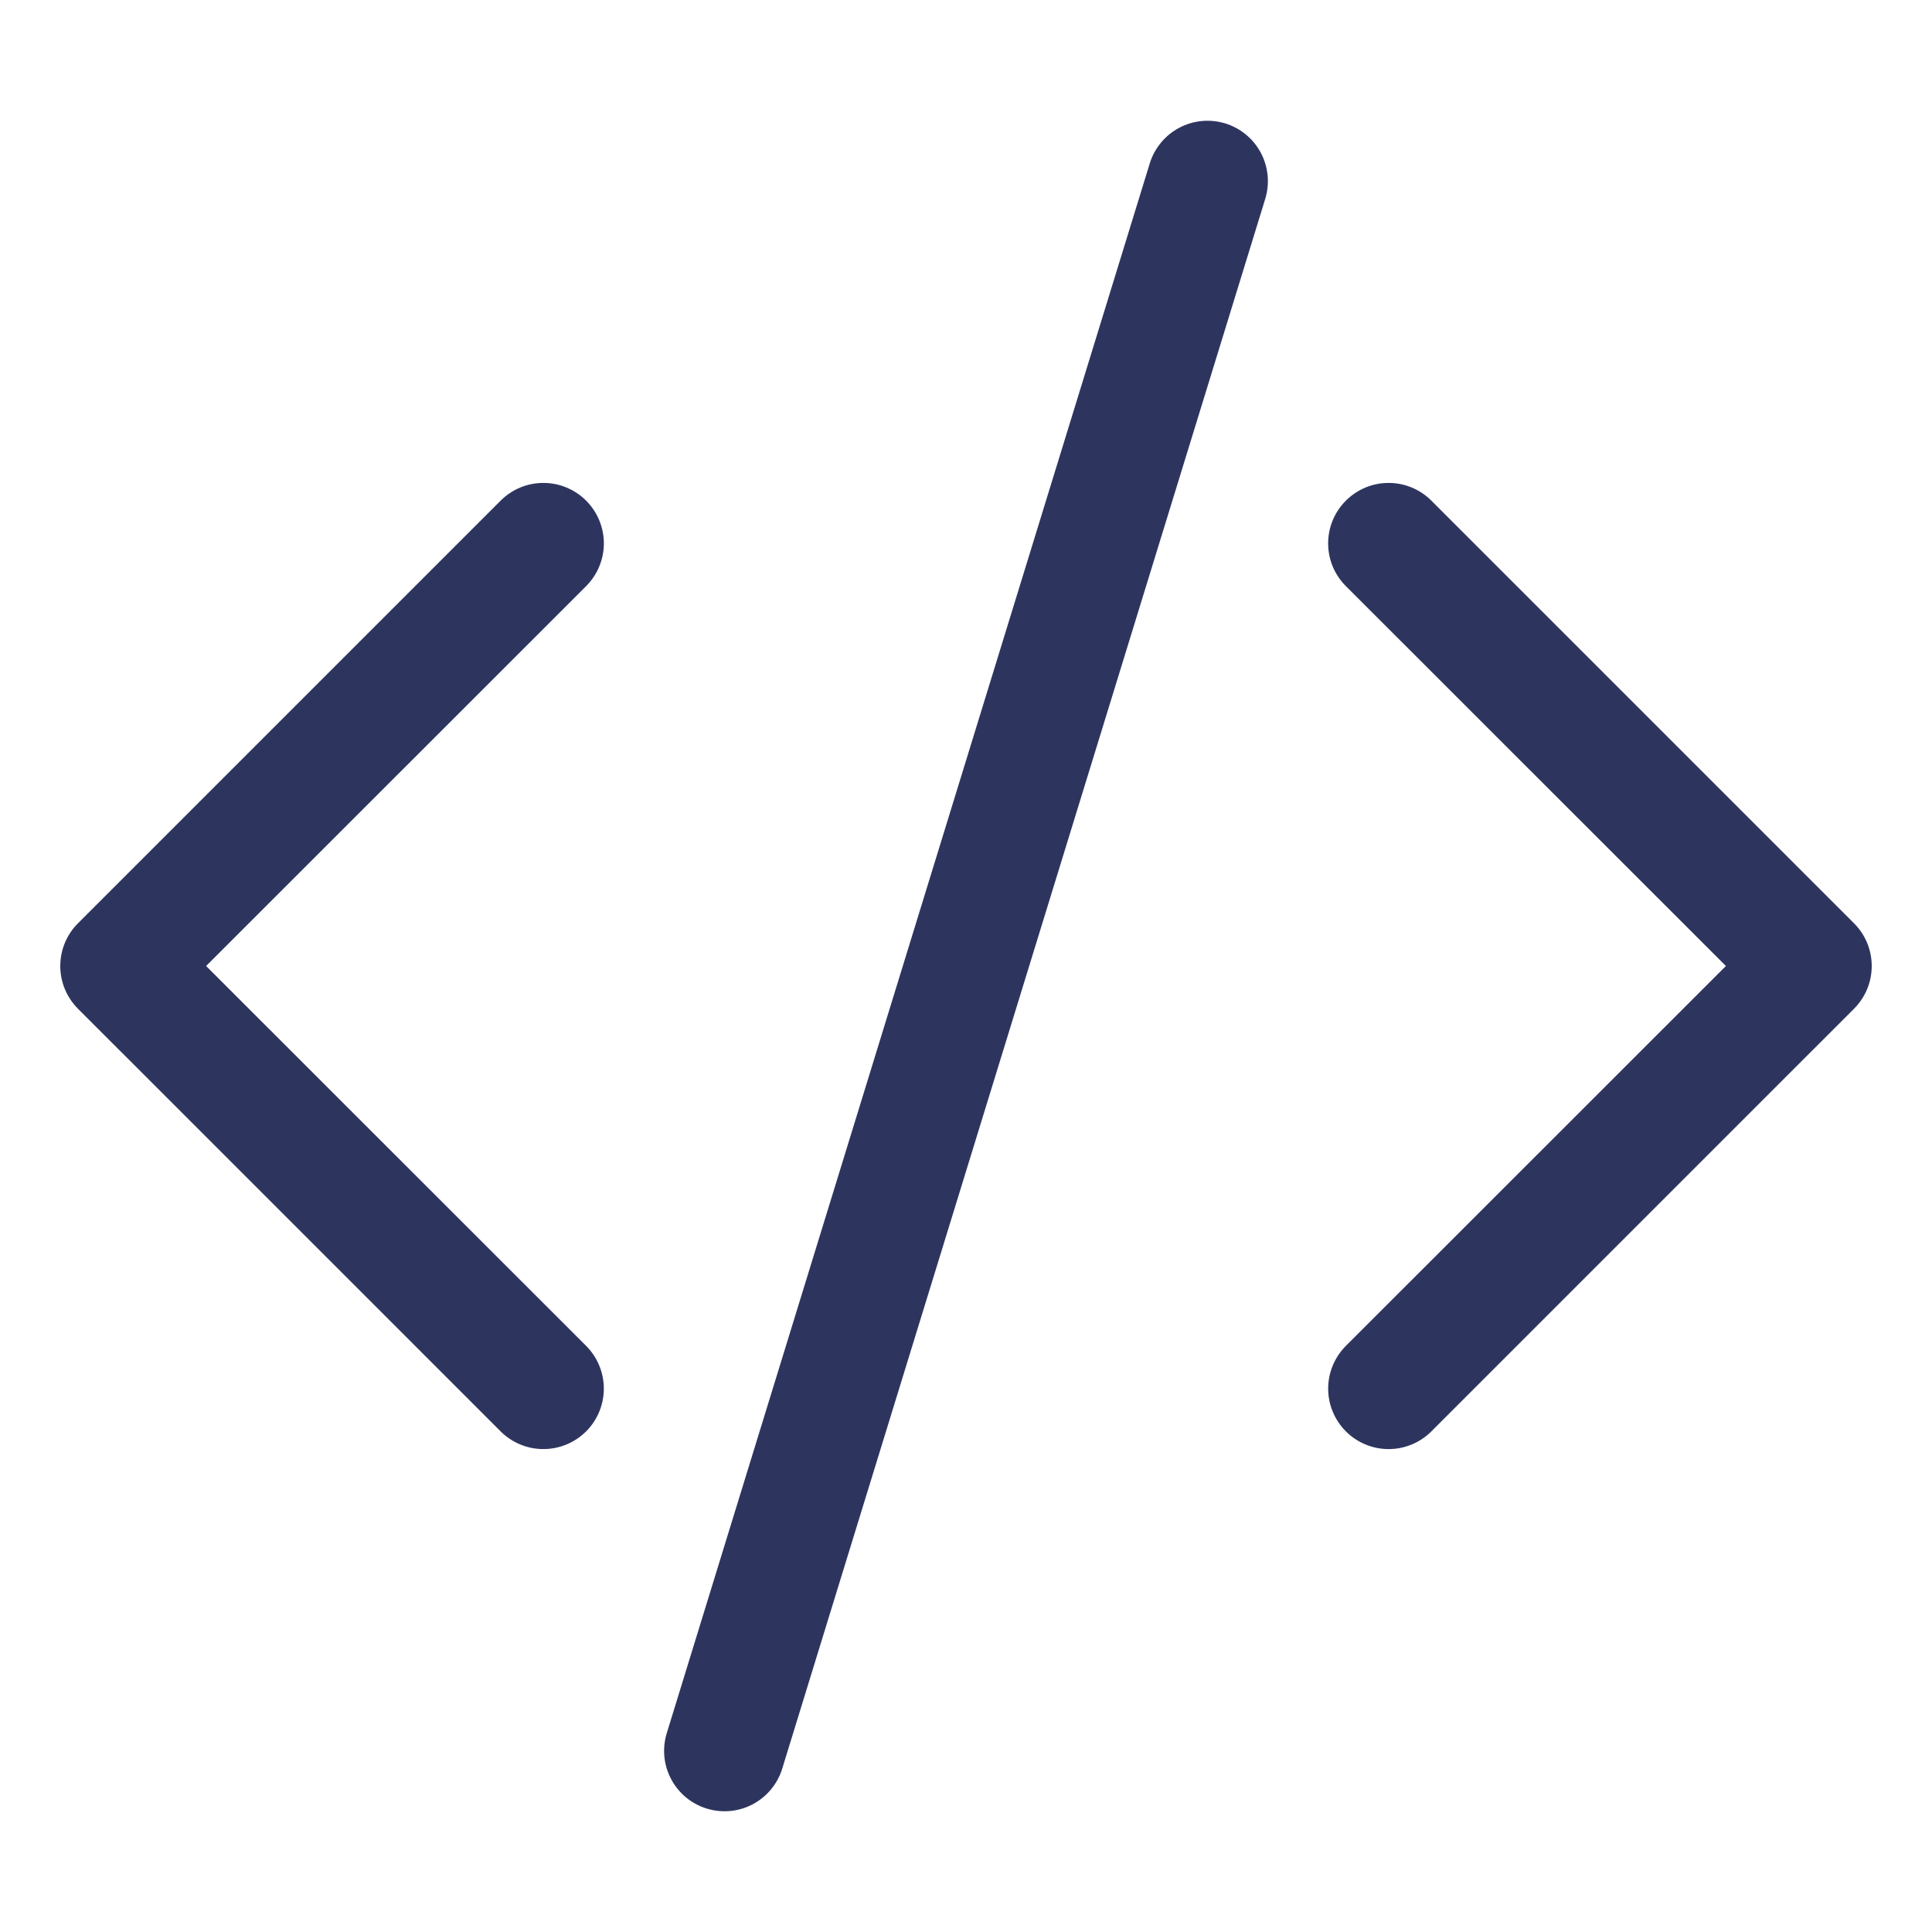 <svg width="50" height="50" viewBox="0 0 50 50" fill="none" xmlns="http://www.w3.org/2000/svg">
<path d="M32.744 5.147C32.804 4.951 32.825 4.745 32.806 4.541C32.786 4.336 32.727 4.138 32.631 3.956C32.535 3.775 32.404 3.614 32.246 3.484C32.088 3.353 31.905 3.254 31.709 3.194C31.513 3.134 31.307 3.113 31.103 3.132C30.898 3.151 30.7 3.211 30.518 3.307C30.337 3.403 30.176 3.534 30.046 3.692C29.915 3.85 29.816 4.032 29.756 4.228L17.256 44.853C17.134 45.25 17.175 45.678 17.369 46.044C17.563 46.41 17.894 46.685 18.291 46.806C18.687 46.928 19.115 46.888 19.481 46.694C19.848 46.5 20.122 46.168 20.244 45.772L32.744 5.147ZM15.169 12.957C15.314 13.102 15.43 13.274 15.508 13.464C15.587 13.654 15.628 13.857 15.628 14.063C15.628 14.268 15.587 14.472 15.508 14.662C15.43 14.851 15.314 15.024 15.169 15.169L5.334 25L15.169 34.831C15.462 35.125 15.627 35.523 15.627 35.938C15.627 36.353 15.462 36.751 15.169 37.044C14.875 37.337 14.477 37.502 14.062 37.502C13.647 37.502 13.249 37.337 12.956 37.044L2.019 26.107C1.873 25.961 1.758 25.789 1.679 25.599C1.6 25.409 1.56 25.206 1.56 25C1.56 24.795 1.6 24.591 1.679 24.401C1.758 24.212 1.873 24.039 2.019 23.894L12.956 12.957C13.101 12.811 13.274 12.696 13.463 12.617C13.653 12.538 13.857 12.498 14.062 12.498C14.268 12.498 14.471 12.538 14.661 12.617C14.851 12.696 15.024 12.811 15.169 12.957ZM34.831 12.957C34.686 13.102 34.57 13.274 34.491 13.464C34.413 13.654 34.372 13.857 34.372 14.063C34.372 14.268 34.413 14.472 34.491 14.662C34.57 14.851 34.686 15.024 34.831 15.169L44.666 25L34.831 34.831C34.686 34.977 34.571 35.149 34.492 35.339C34.413 35.529 34.373 35.732 34.373 35.938C34.373 36.143 34.413 36.347 34.492 36.536C34.571 36.726 34.686 36.899 34.831 37.044C34.976 37.189 35.149 37.305 35.339 37.383C35.529 37.462 35.732 37.502 35.937 37.502C36.143 37.502 36.346 37.462 36.536 37.383C36.726 37.305 36.898 37.189 37.044 37.044L47.981 26.107C48.127 25.961 48.242 25.789 48.321 25.599C48.4 25.409 48.44 25.206 48.44 25C48.44 24.795 48.4 24.591 48.321 24.401C48.242 24.212 48.127 24.039 47.981 23.894L37.044 12.957C36.898 12.811 36.726 12.696 36.536 12.617C36.346 12.538 36.143 12.498 35.937 12.498C35.732 12.498 35.528 12.538 35.339 12.617C35.149 12.696 34.976 12.811 34.831 12.957Z" fill="#2D355F"/>
</svg>
